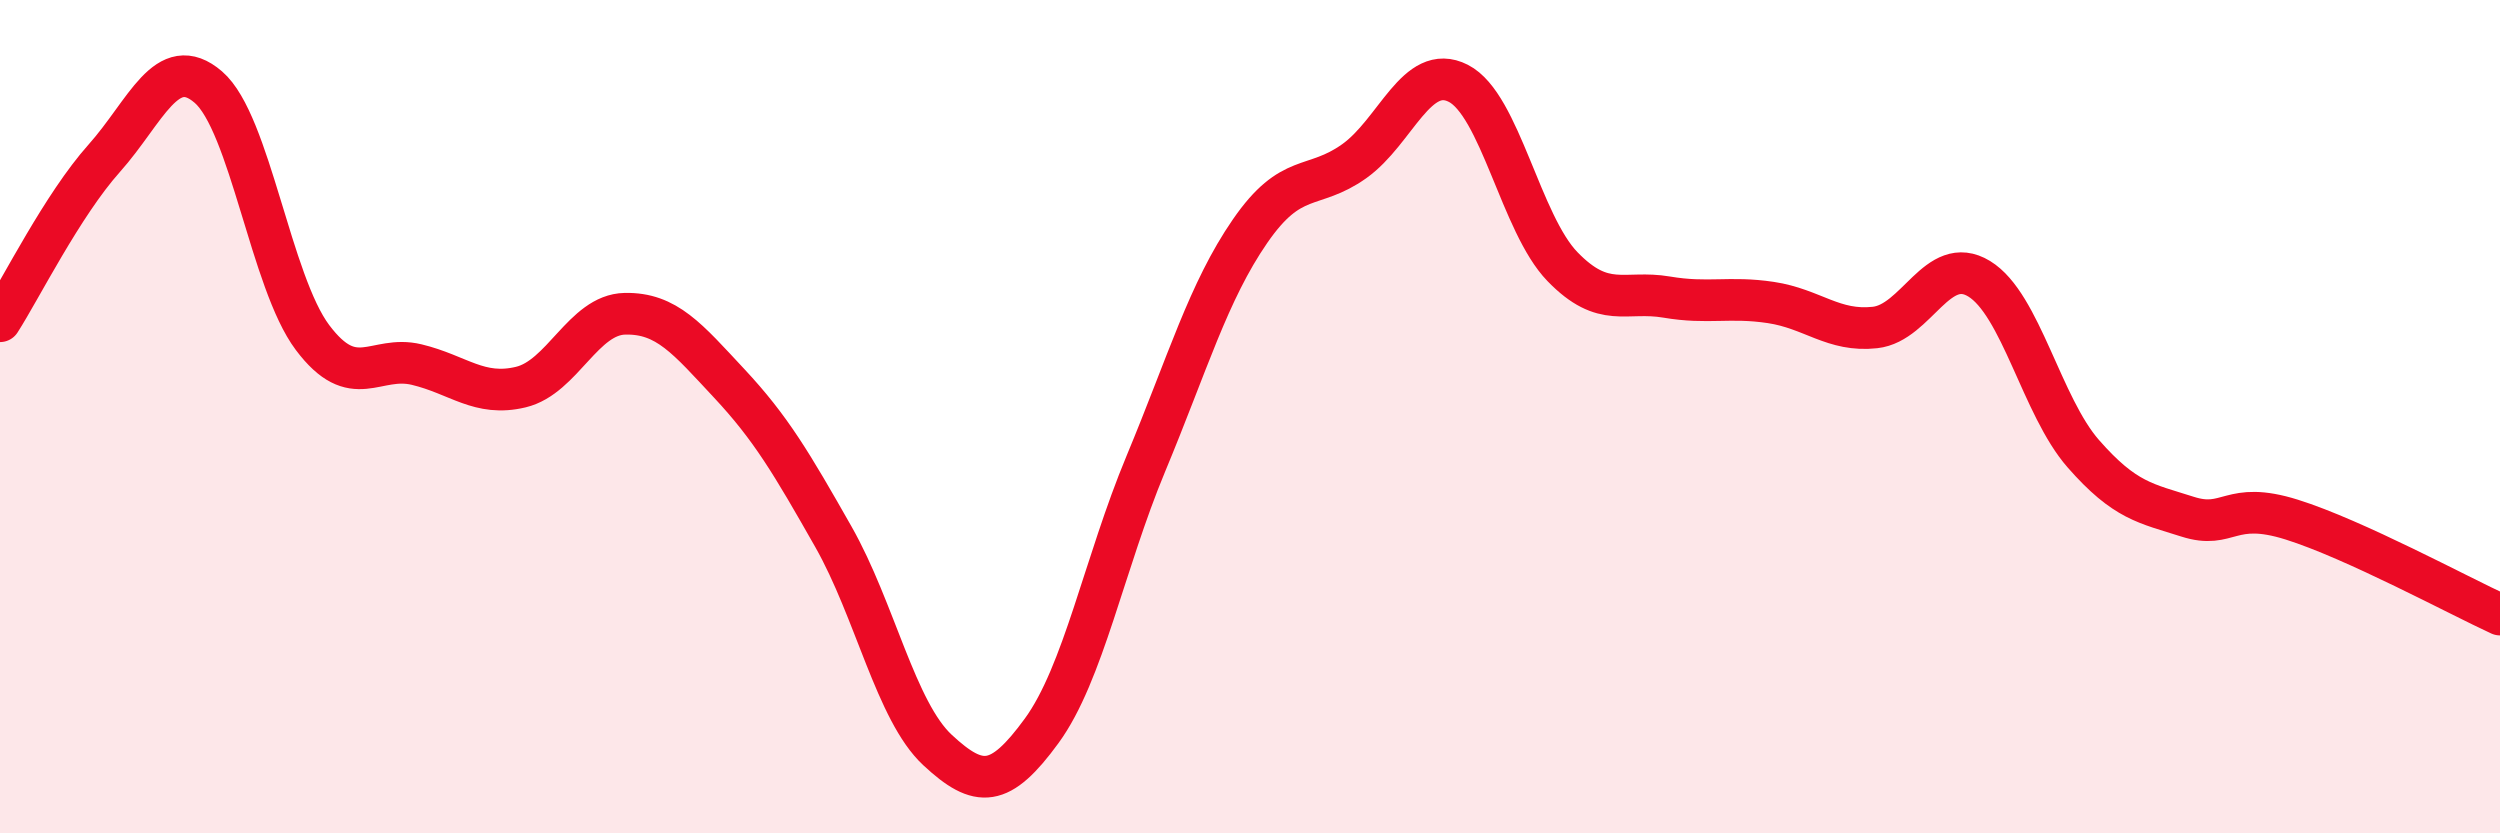 
    <svg width="60" height="20" viewBox="0 0 60 20" xmlns="http://www.w3.org/2000/svg">
      <path
        d="M 0,7.71 C 0.5,6.93 1.5,4.92 2.5,3.8 C 3.5,2.68 4,1.23 5,2.09 C 6,2.95 6.5,6.77 7.5,8.1 C 8.5,9.43 9,8.51 10,8.75 C 11,8.99 11.5,9.53 12.5,9.29 C 13.5,9.05 14,7.55 15,7.53 C 16,7.51 16.5,8.13 17.5,9.2 C 18.5,10.27 19,11.12 20,12.88 C 21,14.64 21.5,17.07 22.5,18 C 23.5,18.93 24,18.91 25,17.54 C 26,16.17 26.5,13.53 27.5,11.13 C 28.5,8.73 29,7 30,5.55 C 31,4.1 31.5,4.58 32.5,3.87 C 33.5,3.16 34,1.49 35,2 C 36,2.51 36.5,5.37 37.5,6.4 C 38.5,7.43 39,6.96 40,7.13 C 41,7.3 41.5,7.11 42.5,7.26 C 43.5,7.41 44,7.97 45,7.86 C 46,7.75 46.5,6.08 47.5,6.69 C 48.5,7.3 49,9.75 50,10.89 C 51,12.03 51.5,12.08 52.5,12.4 C 53.5,12.72 53.5,12 55,12.47 C 56.5,12.94 59,14.29 60,14.75L60 20L0 20Z"
        fill="#EB0A25"
        opacity="0.1"
        stroke-linecap="round"
        stroke-linejoin="round"
      />
      <path
        d="M 0,7.71 C 0.5,6.93 1.5,4.92 2.5,3.8 C 3.5,2.68 4,1.23 5,2.09 C 6,2.95 6.5,6.77 7.5,8.1 C 8.5,9.43 9,8.51 10,8.75 C 11,8.99 11.5,9.53 12.5,9.29 C 13.5,9.05 14,7.55 15,7.53 C 16,7.51 16.5,8.13 17.5,9.2 C 18.5,10.27 19,11.12 20,12.88 C 21,14.64 21.5,17.07 22.5,18 C 23.5,18.93 24,18.91 25,17.54 C 26,16.17 26.5,13.53 27.5,11.13 C 28.5,8.73 29,7 30,5.55 C 31,4.1 31.5,4.58 32.5,3.87 C 33.5,3.16 34,1.49 35,2 C 36,2.51 36.5,5.37 37.5,6.4 C 38.5,7.43 39,6.96 40,7.13 C 41,7.3 41.5,7.11 42.5,7.26 C 43.5,7.41 44,7.97 45,7.86 C 46,7.75 46.5,6.08 47.5,6.69 C 48.5,7.3 49,9.75 50,10.89 C 51,12.03 51.5,12.08 52.5,12.4 C 53.5,12.72 53.5,12 55,12.47 C 56.5,12.94 59,14.29 60,14.75"
        stroke="#EB0A25"
        stroke-width="1"
        fill="none"
        stroke-linecap="round"
        stroke-linejoin="round"
      />
    </svg>
  
